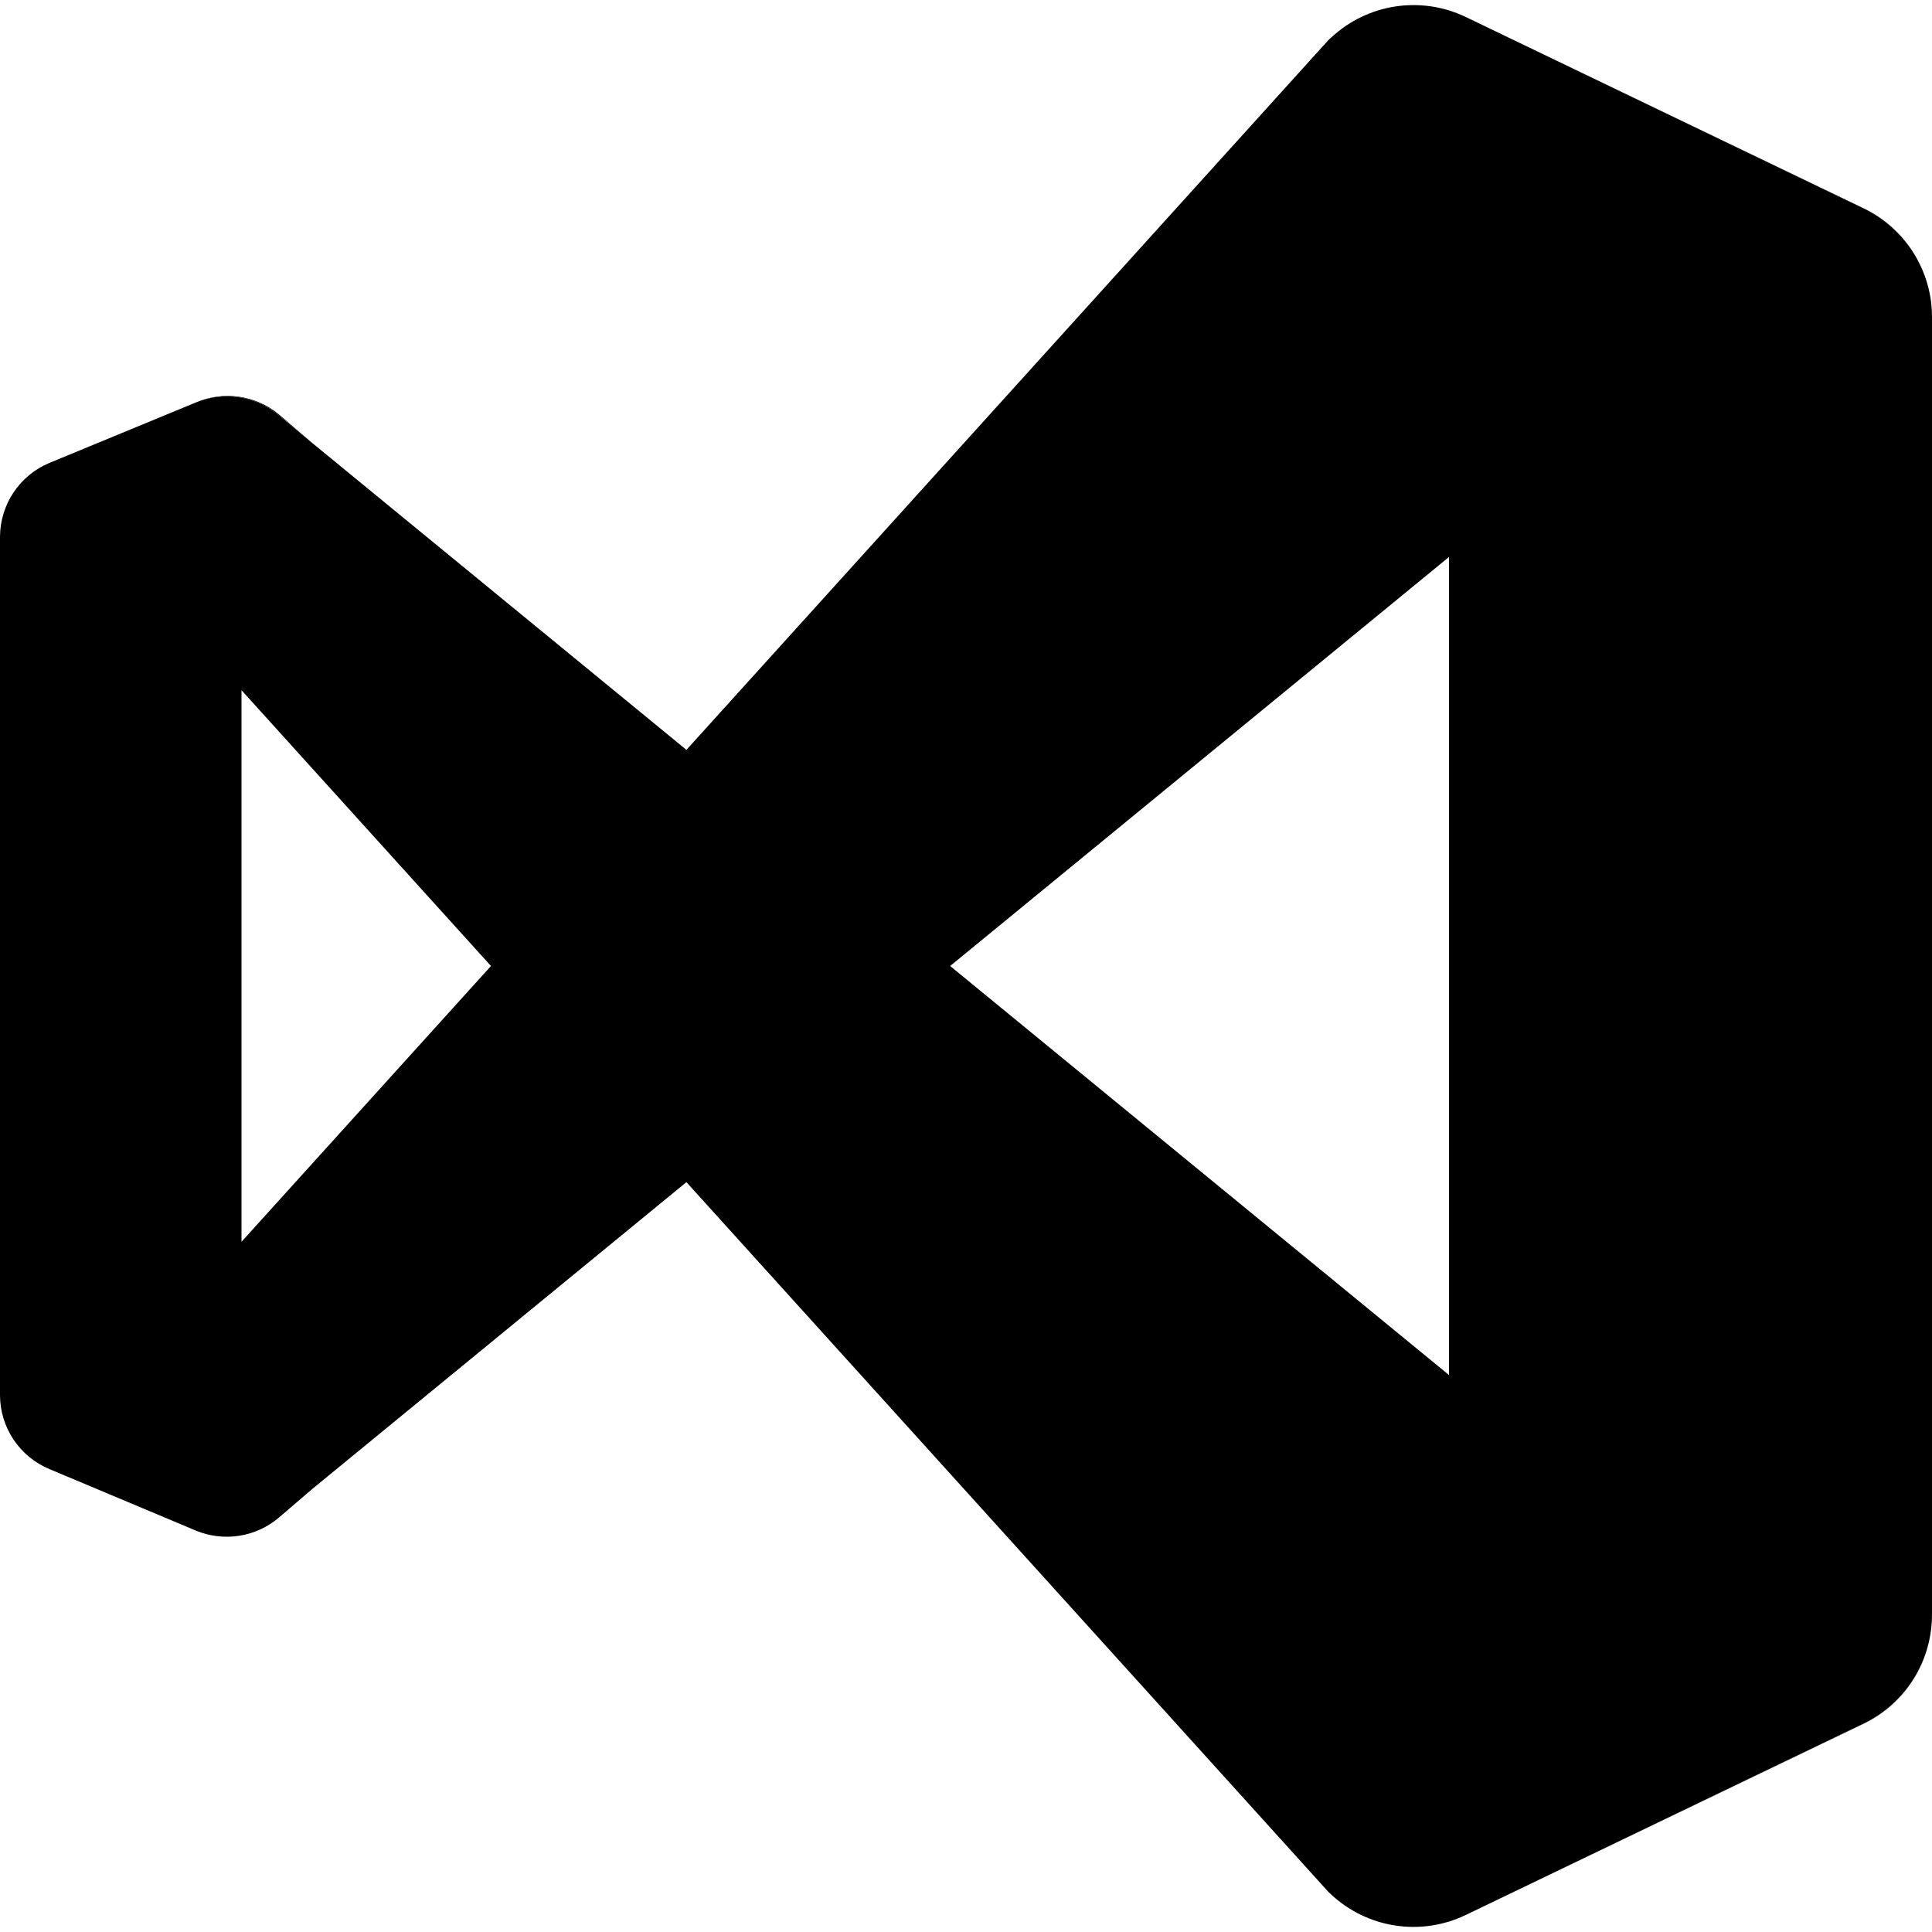 <?xml version="1.0" encoding="UTF-8"?>
<!-- Generator: Adobe Illustrator 26.0.1, SVG Export Plug-In . SVG Version: 6.00 Build 0)  -->
<svg xmlns="http://www.w3.org/2000/svg" xmlns:xlink="http://www.w3.org/1999/xlink" version="1.1" id="Capa_1" x="0px" y="0px" viewBox="0 0 24 24" style="enable-background:new 0 0 24 24;" xml:space="preserve" width="512" height="512">
<g>
	<path d="M23.992,3.781c-0.055-0.512-0.371-0.964-0.841-1.191l-4.945-2.38c-0.558-0.267-1.222-0.163-1.671,0.258   C16.522,0.478,16.511,0.489,16.5,0.5L8.527,9.315L3.875,5.5L3.467,5.162C3.181,4.918,2.781,4.855,2.432,5L0.615,5.75   C0.244,5.904,0.002,6.266,0,6.668v10.665c0.002,0.402,0.244,0.763,0.615,0.917l1.817,0.763c0.348,0.145,0.749,0.082,1.035-0.163   l0.408-0.35l4.652-3.815L16.5,23.5c0.011,0.011,0.022,0.021,0.033,0.031c0.45,0.422,1.113,0.526,1.672,0.259l4.945-2.38   c0.471-0.227,0.786-0.679,0.841-1.191C23.997,20.167,24,20.114,24,20.06V3.94C24,3.886,23.997,3.833,23.992,3.781z M3,15.426V8.574   L6.099,12L3,15.426z M11.803,12L18,6.919v10.162L11.803,12z"/>
	<path d="M3.875,5.5L3.467,5.162C3.181,4.918,2.781,4.855,2.432,5c0.346-0.149,0.746-0.091,1.035,0.15L3.875,5.5z"/>
	<path d="M23.992,20.22c-0.054,0.513-0.37,0.966-0.841,1.193l-4.945,2.377l4.945-2.38C23.621,21.183,23.936,20.731,23.992,20.22z"/>
	<path d="M23.15,2.59l-4.945-2.38l4.945,2.377c0.472,0.227,0.787,0.68,0.841,1.193C23.936,3.269,23.621,2.817,23.15,2.59z"/>
</g>















</svg>
